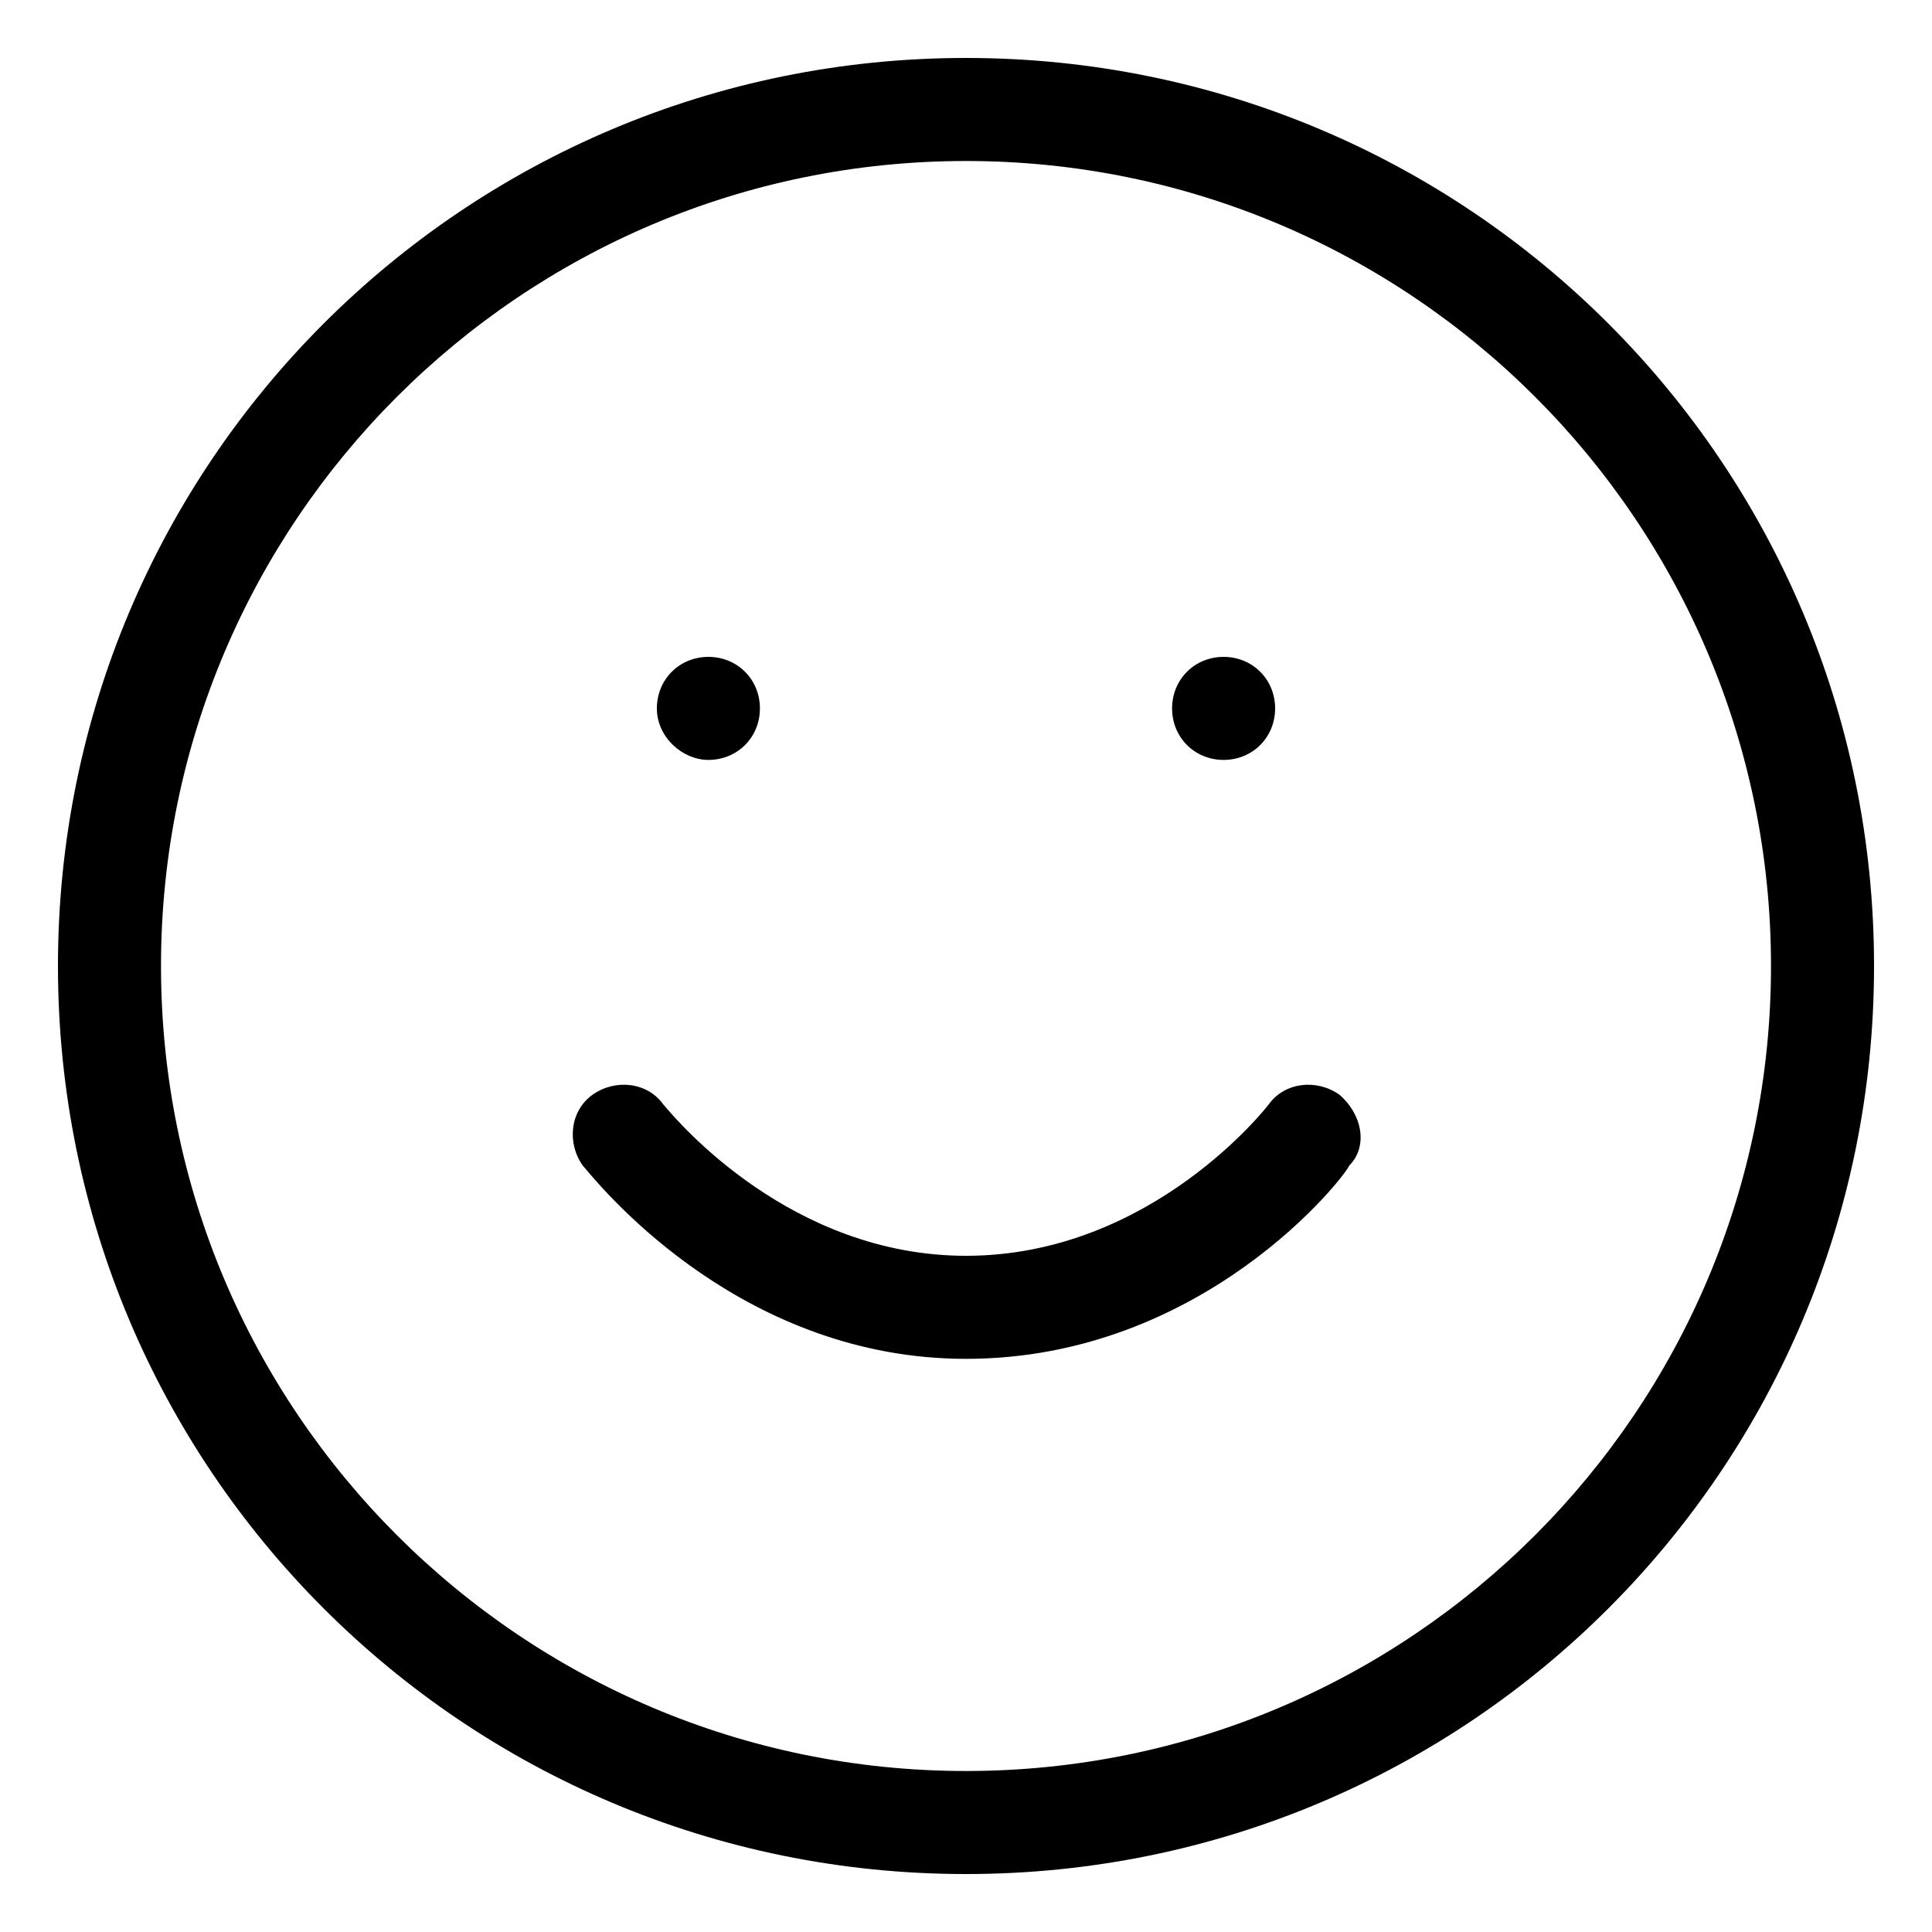 <svg width="60" height="60" viewBox="0 0 60 60" fill="none" xmlns="http://www.w3.org/2000/svg">
<path fill-rule="evenodd" clip-rule="evenodd" d="M1.8 30C1.8 14.4 14.4 1.8 30 1.8C45.6 1.8 58.2 14.4 58.2 30C58.2 45.6 45.6 58.2 30 58.2C14.4 58.2 1.8 45.6 1.8 30ZM5 30C5 43.8 16.2 55 30 55C43.8 55 55 43.8 55 30C55 16.2 43.8 5 30 5C16.2 5 5 16.2 5 30ZM39.4 34.3C39.9 33.6 40.9 33.5 41.6 34C42.3 34.6 42.5 35.6 41.9 36.2C41.8 36.5 37.4 42.2 30 42.2C23.151 42.2 18.855 37.095 18.185 36.299C18.141 36.246 18.112 36.212 18.1 36.2C17.6 35.5 17.7 34.5 18.4 34C19.1 33.5 20.1 33.6 20.6 34.3C20.605 34.305 20.618 34.321 20.64 34.346C21.06 34.842 24.581 39 30 39C35.8 39 39.4 34.3 39.4 34.3ZM22 23.6C22.9 23.6 23.6 22.9 23.6 22C23.6 21.1 22.9 20.4 22 20.4C21.1 20.4 20.4 21.1 20.4 22C20.4 22.9 21.2 23.6 22 23.6ZM39.6 22C39.6 22.9 38.9 23.6 38 23.6C37.1 23.6 36.4 22.9 36.4 22C36.4 21.1 37.1 20.4 38 20.4C38.9 20.4 39.6 21.1 39.6 22Z" fill="black"/>
</svg>
